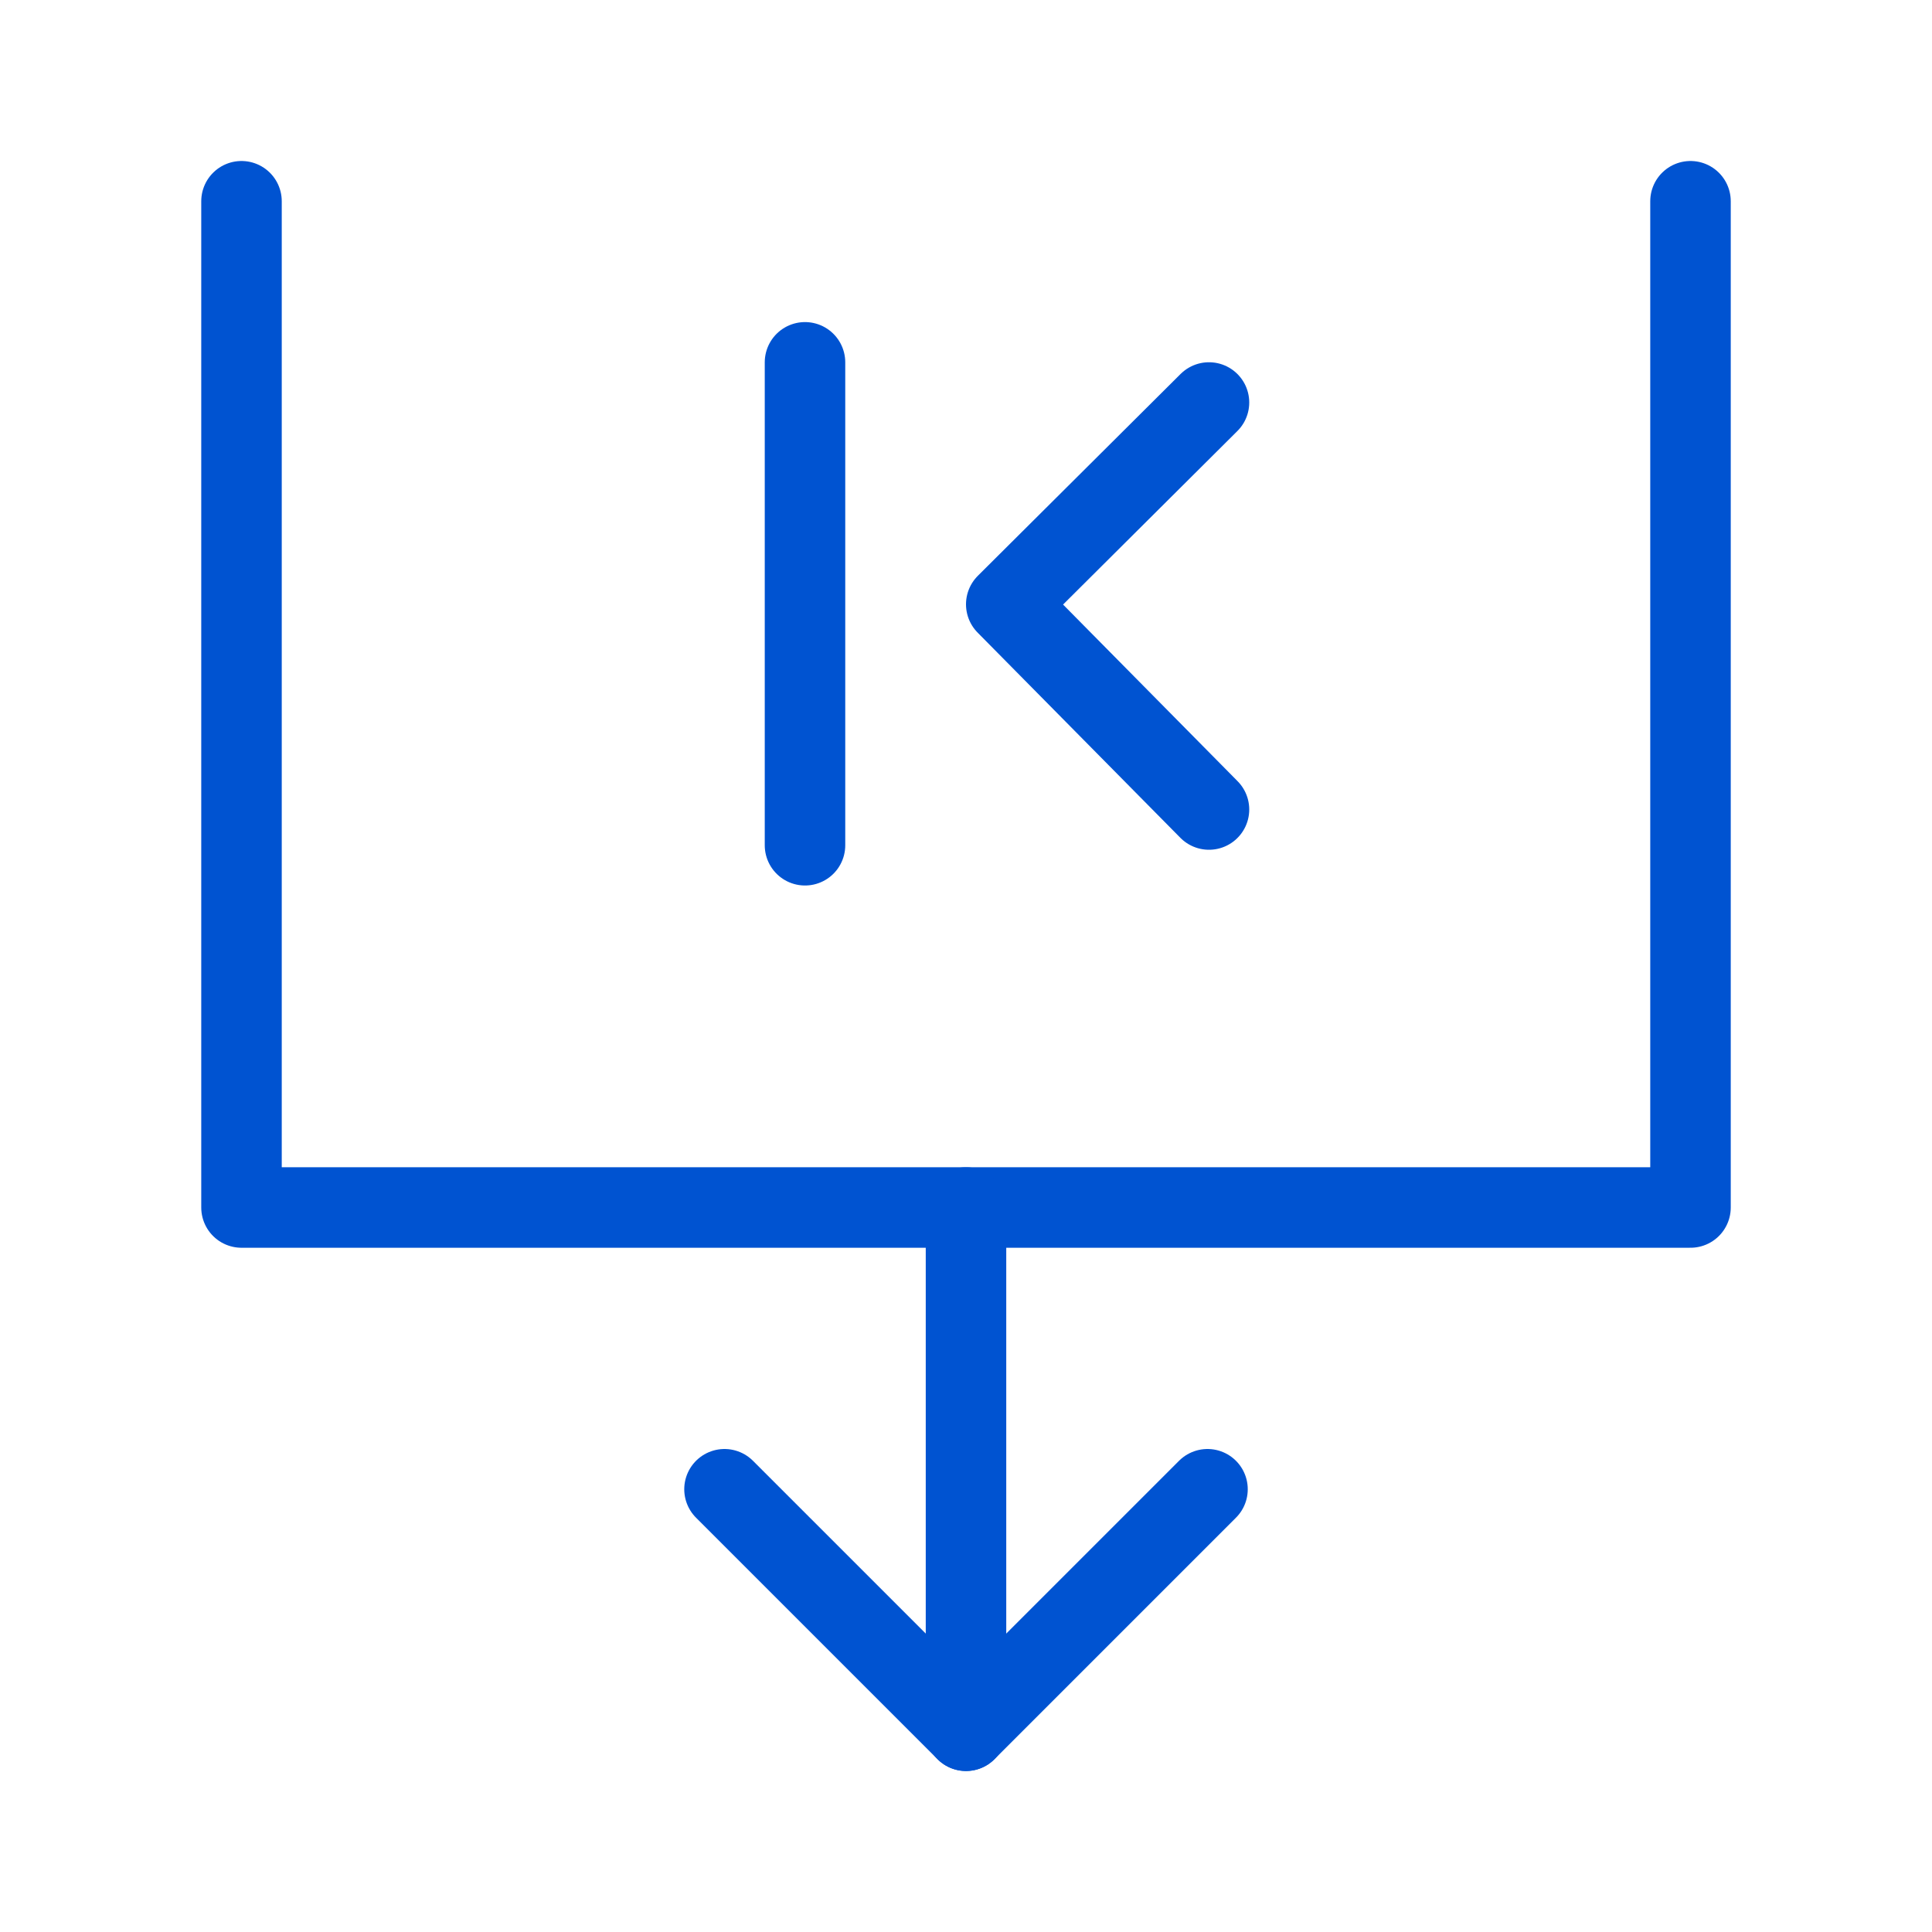 <?xml version="1.0" encoding="UTF-8"?><svg width="32" height="32" viewBox="0 0 48 48" fill="none" xmlns="http://www.w3.org/2000/svg"><path d="M6 5V30H42V5" stroke="#0053D1" stroke-width="2" stroke-linecap="round" stroke-linejoin="round"/><path d="M30.037 10L25 15.014L30.037 20.112" stroke="#0053D1" stroke-width="2" stroke-linecap="round" stroke-linejoin="round"/><path d="M30 37L24 43L18 37" stroke="#0053D1" stroke-width="2" stroke-linecap="round" stroke-linejoin="round"/><path d="M24 30V43" stroke="#0053D1" stroke-width="2" stroke-linecap="round" stroke-linejoin="round"/><path d="M20 9.002V21" stroke="#0053D1" stroke-width="2" stroke-linecap="round"/></svg>